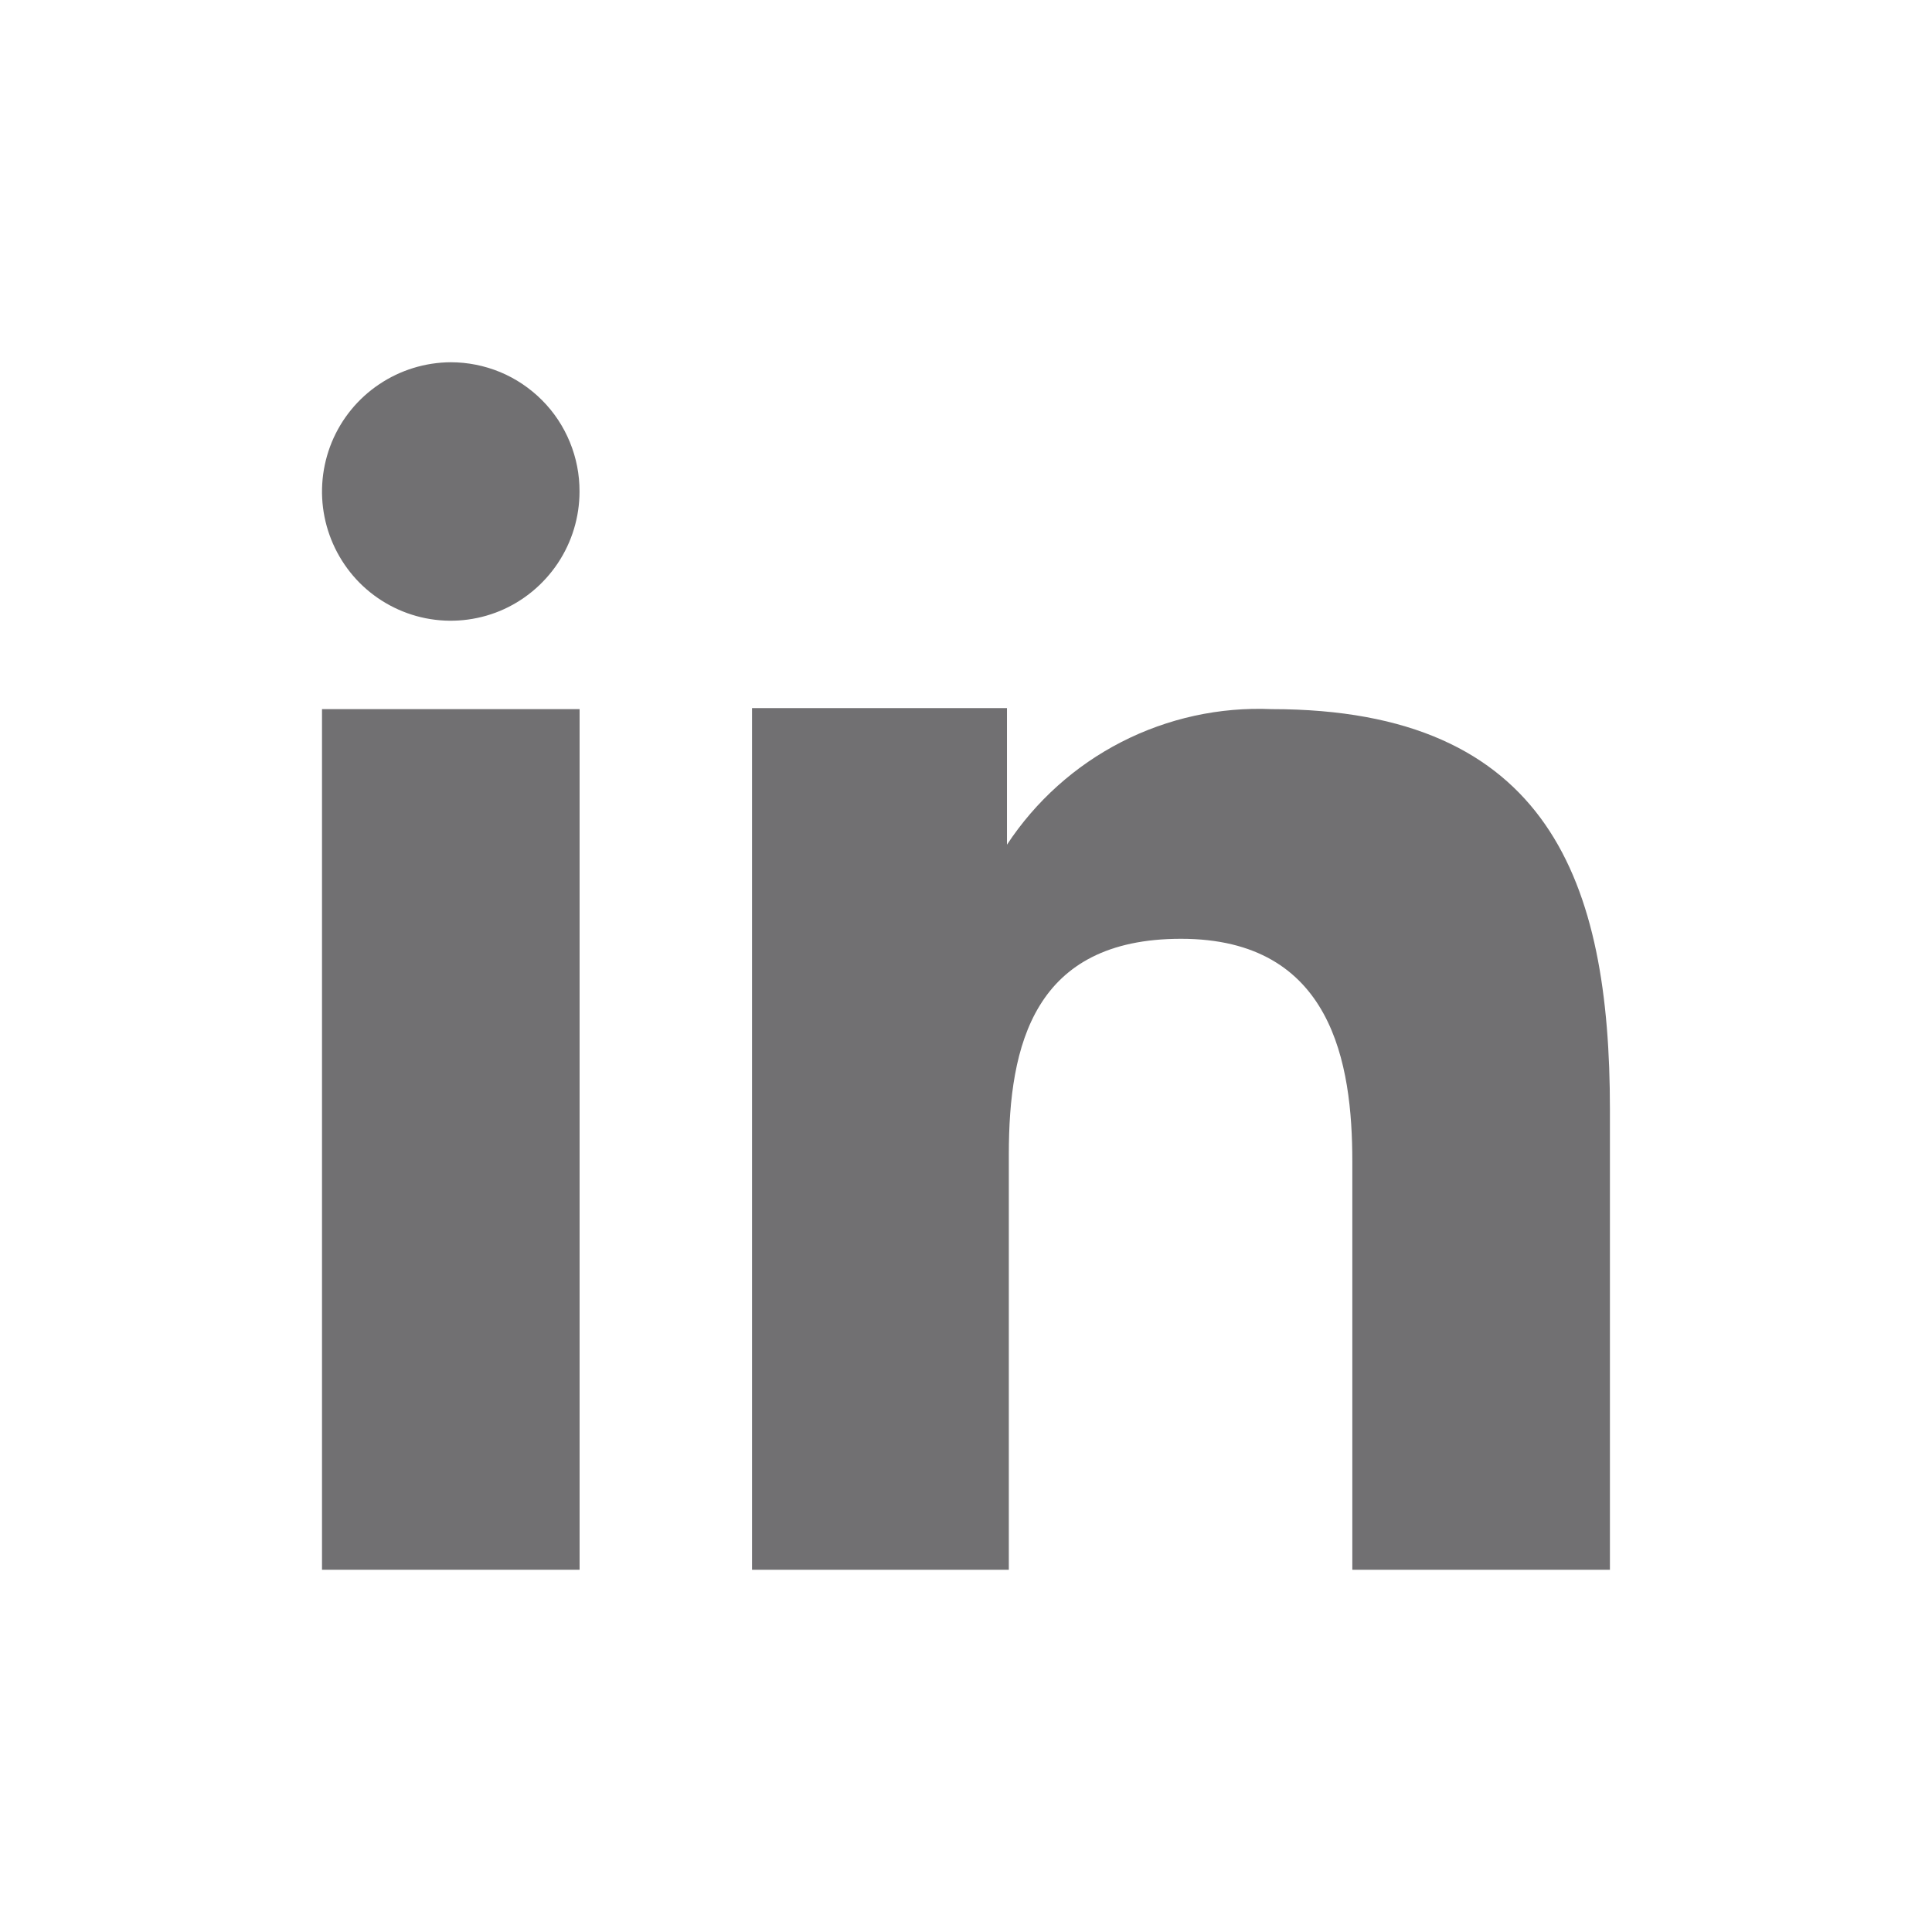 
<svg width="24" height="24" viewBox="0 0 24 24" fill="none" xmlns="http://www.w3.org/2000/svg">
<path fill-rule="evenodd" clip-rule="evenodd" d="M12.509 8.796V10.493C12.865 9.952 13.355 9.512 13.931 9.217C14.507 8.922 15.15 8.781 15.797 8.809C19.252 8.809 19.999 10.969 19.999 13.779V19.5H16.799V14.428C16.799 13.218 16.555 11.662 14.671 11.662C12.844 11.662 12.532 12.979 12.532 14.338V19.5H9.342V8.796H12.509ZM7.199 6.106C7.199 6.423 7.105 6.733 6.929 6.997C6.753 7.26 6.504 7.467 6.211 7.589C5.919 7.71 5.597 7.742 5.287 7.68C4.977 7.618 4.692 7.465 4.468 7.241C4.245 7.016 4.093 6.731 4.031 6.42C3.969 6.109 4.001 5.787 4.121 5.494C4.242 5.201 4.447 4.95 4.71 4.774C4.973 4.597 5.282 4.502 5.599 4.5C5.81 4.5 6.019 4.542 6.213 4.622C6.408 4.703 6.584 4.822 6.733 4.971C6.882 5.12 6.999 5.297 7.079 5.492C7.159 5.687 7.2 5.895 7.199 6.106Z" fill="#717072"/>
<path d="M7.2 8.809H4V19.5H7.2V8.809Z" fill="#717072"/>
</svg>
